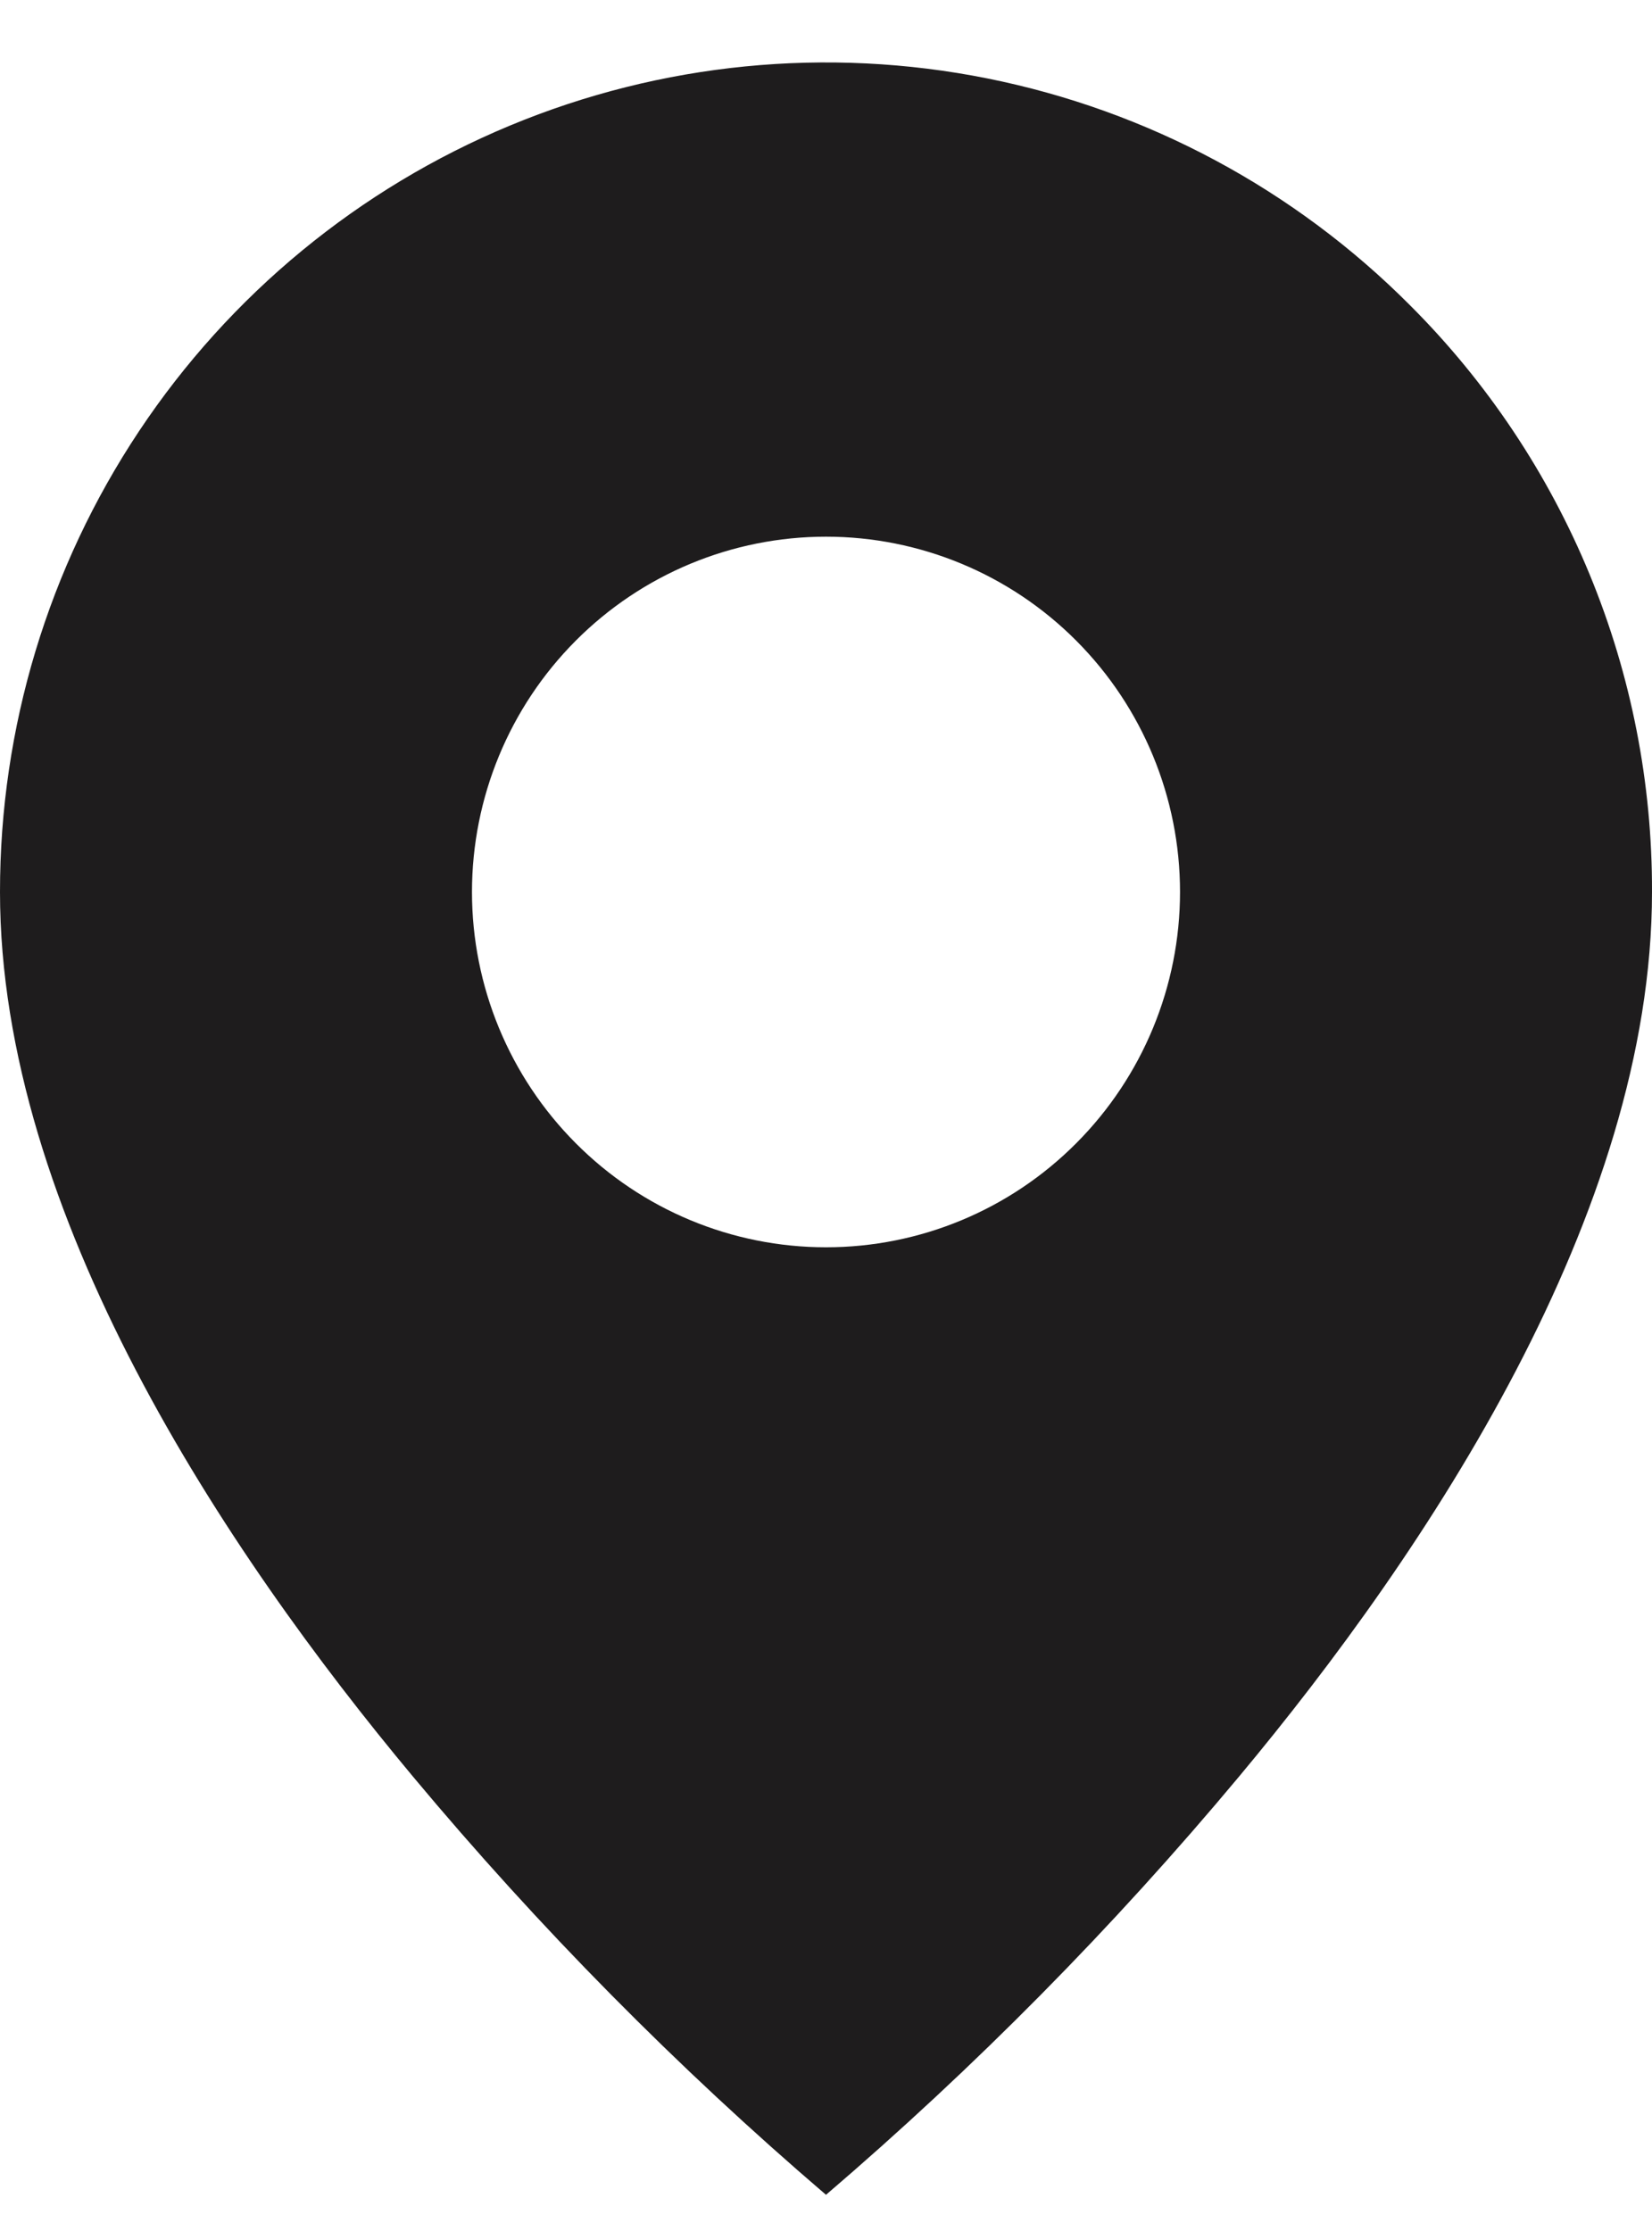 <?xml version="1.0" encoding="UTF-8"?> <svg xmlns="http://www.w3.org/2000/svg" width="20" height="27" viewBox="0 0 20 27" fill="none"><path d="M10 26.562C8.196 25.018 6.523 23.325 5 21.501C2.714 18.762 1.25556e-06 14.682 1.25556e-06 10.795C-0.001 8.809 0.585 6.868 1.684 5.217C2.783 3.566 4.345 2.28 6.173 1.52C8.001 0.76 10.012 0.561 11.953 0.949C13.893 1.337 15.676 2.293 17.074 3.698C18.005 4.628 18.743 5.734 19.245 6.952C19.748 8.171 20.004 9.477 20 10.795C20 14.682 17.286 18.762 15 21.501C13.477 23.325 11.804 25.018 10 26.562ZM10 6.495C8.863 6.495 7.773 6.948 6.97 7.754C6.166 8.56 5.714 9.654 5.714 10.795C5.714 11.935 6.166 13.029 6.97 13.835C7.773 14.642 8.863 15.095 10 15.095C11.137 15.095 12.227 14.642 13.03 13.835C13.834 13.029 14.286 11.935 14.286 10.795C14.286 9.654 13.834 8.56 13.03 7.754C12.227 6.948 11.137 6.495 10 6.495Z" fill="#1E1C1D"></path></svg> 